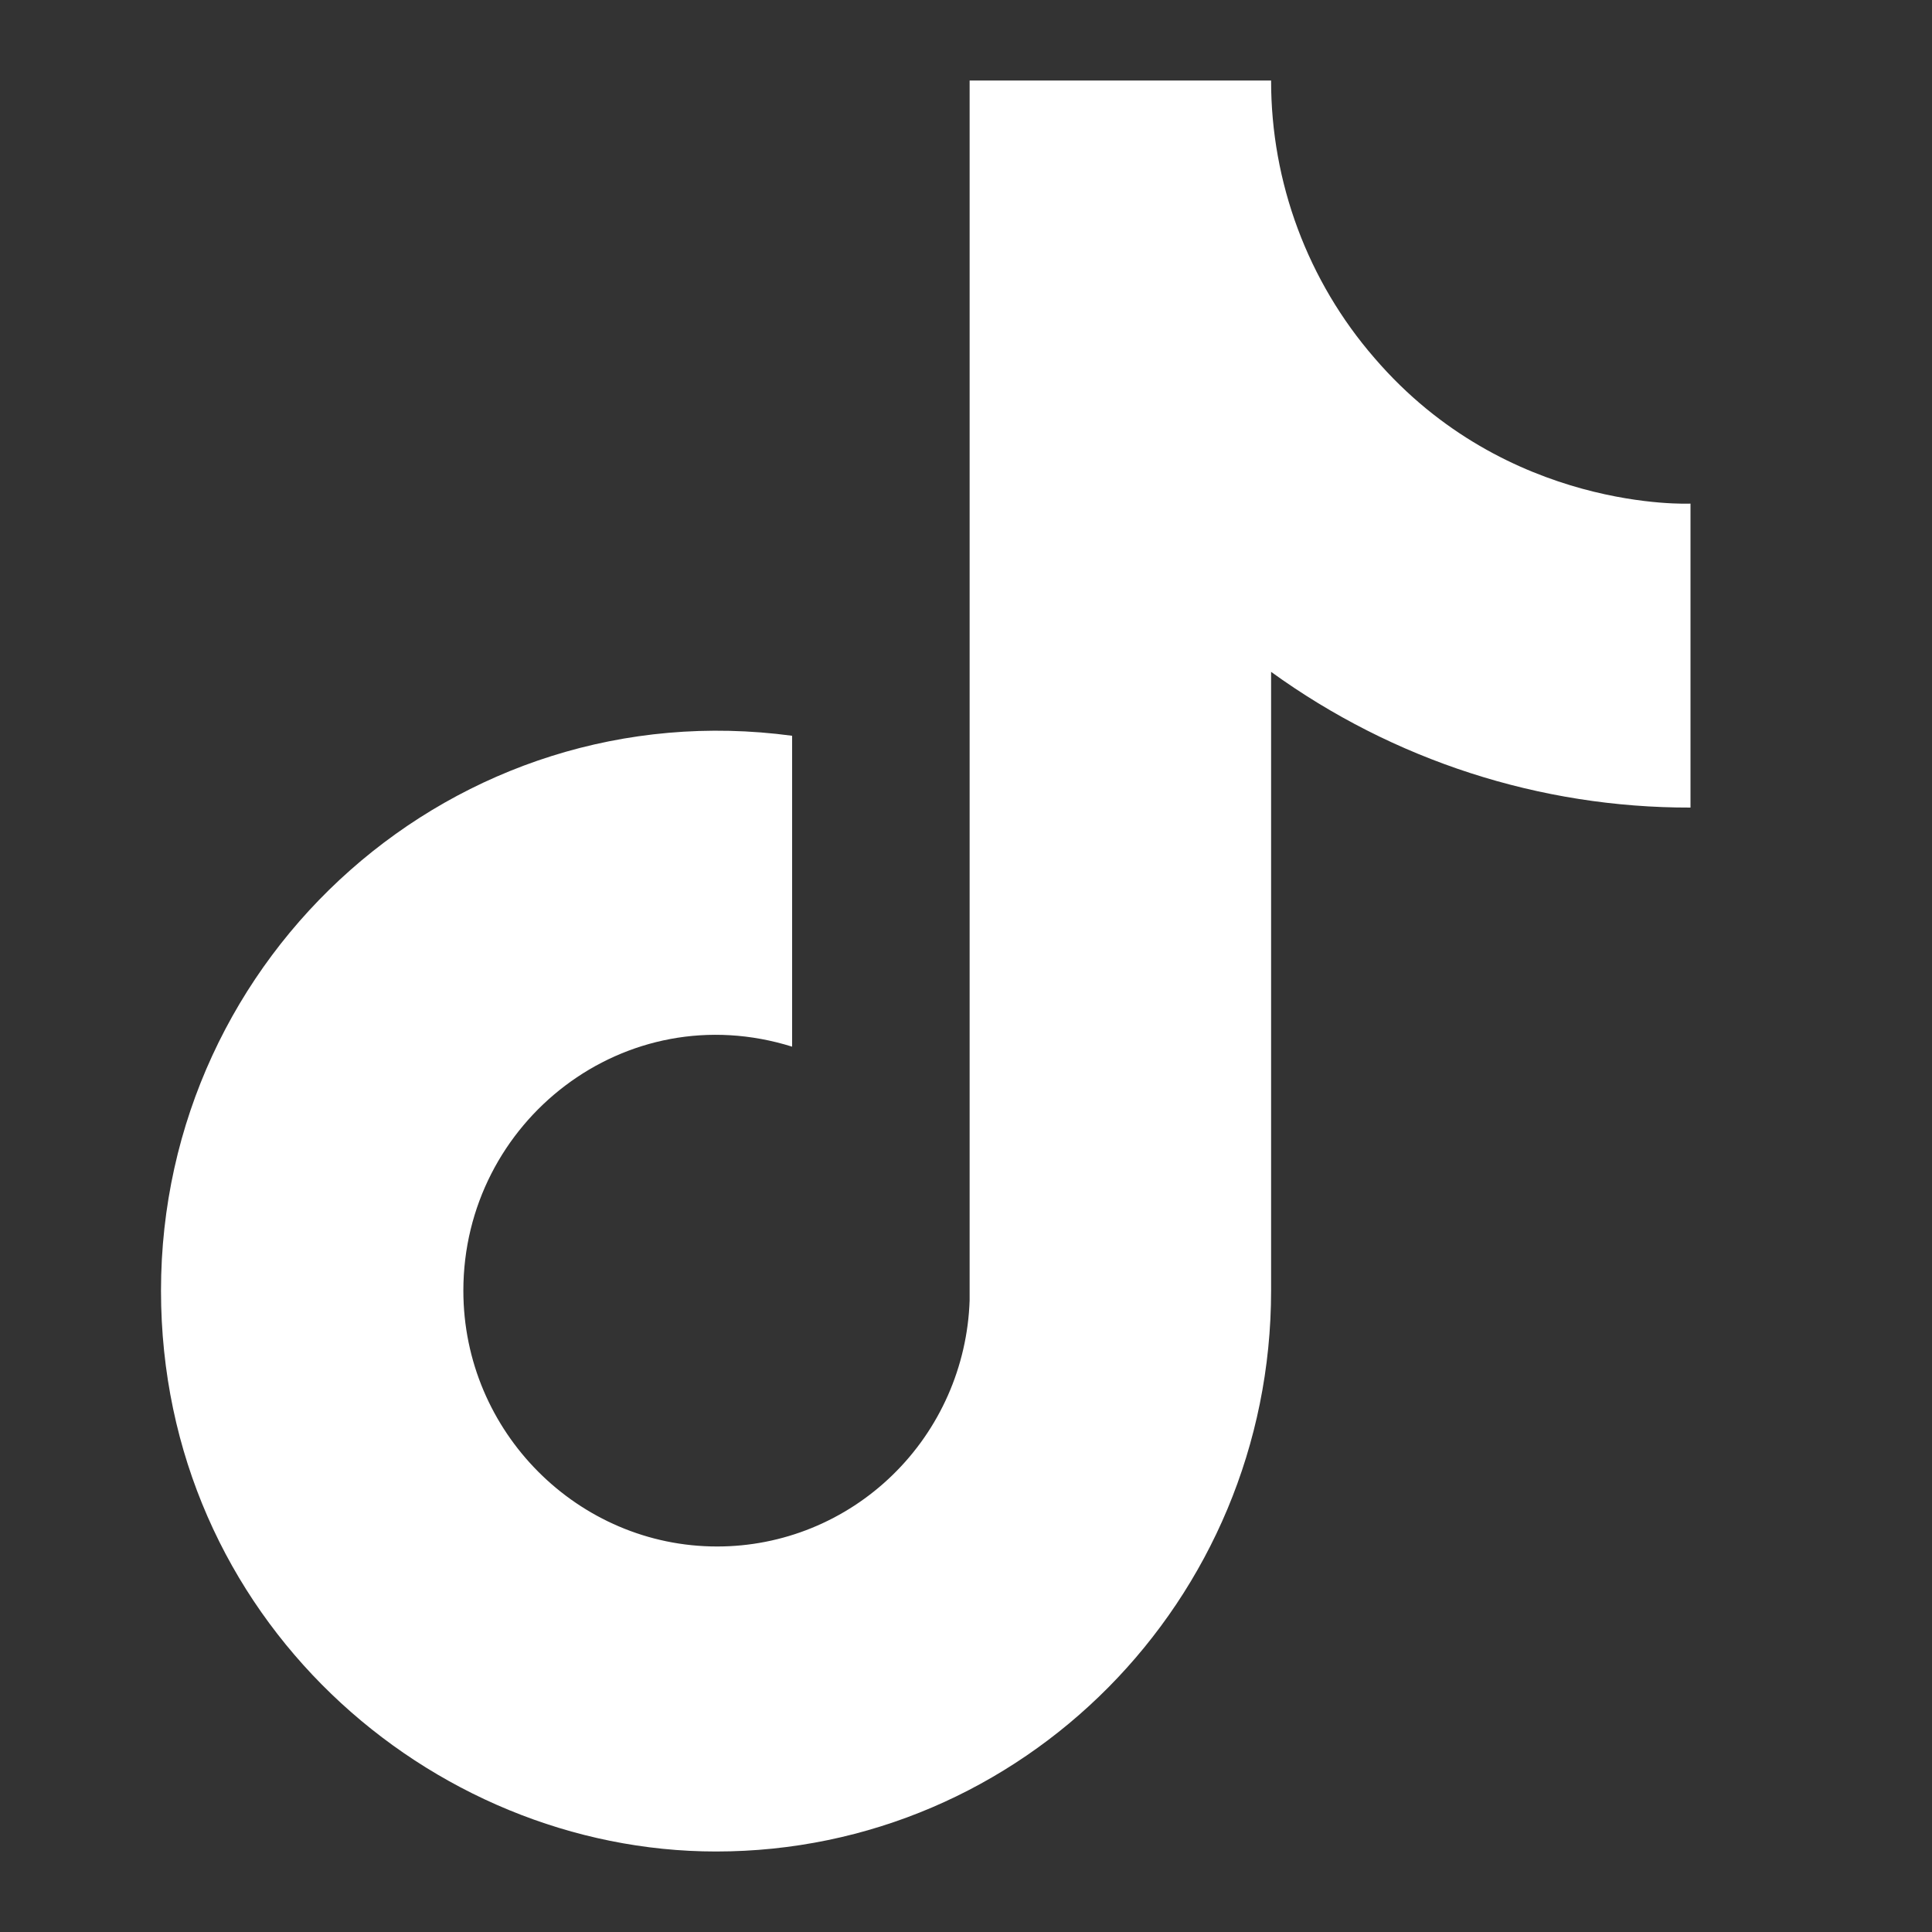 <svg width="24" height="24" viewBox="0 0 24 24" fill="none" xmlns="http://www.w3.org/2000/svg">
<rect x="0" y="0" width="24" height="24" fill="#333333" stroke="none"/>
<path d="M17.074 4.447C16.246 3.493 15.789 2.268 15.79 1H12.045V16.156C12.017 16.976 11.674 17.753 11.088 18.323C10.503 18.893 9.721 19.212 8.907 19.211C7.186 19.211 5.756 17.793 5.756 16.033C5.756 13.931 7.768 12.354 9.84 13.002V9.14C5.659 8.578 2 11.853 2 16.033C2 20.103 5.344 23 8.895 23C12.7 23 15.79 19.883 15.79 16.033V8.346C17.308 9.445 19.131 10.036 21 10.032V6.256C21 6.256 18.722 6.366 17.074 4.447Z" fill="white"/>
</svg>
